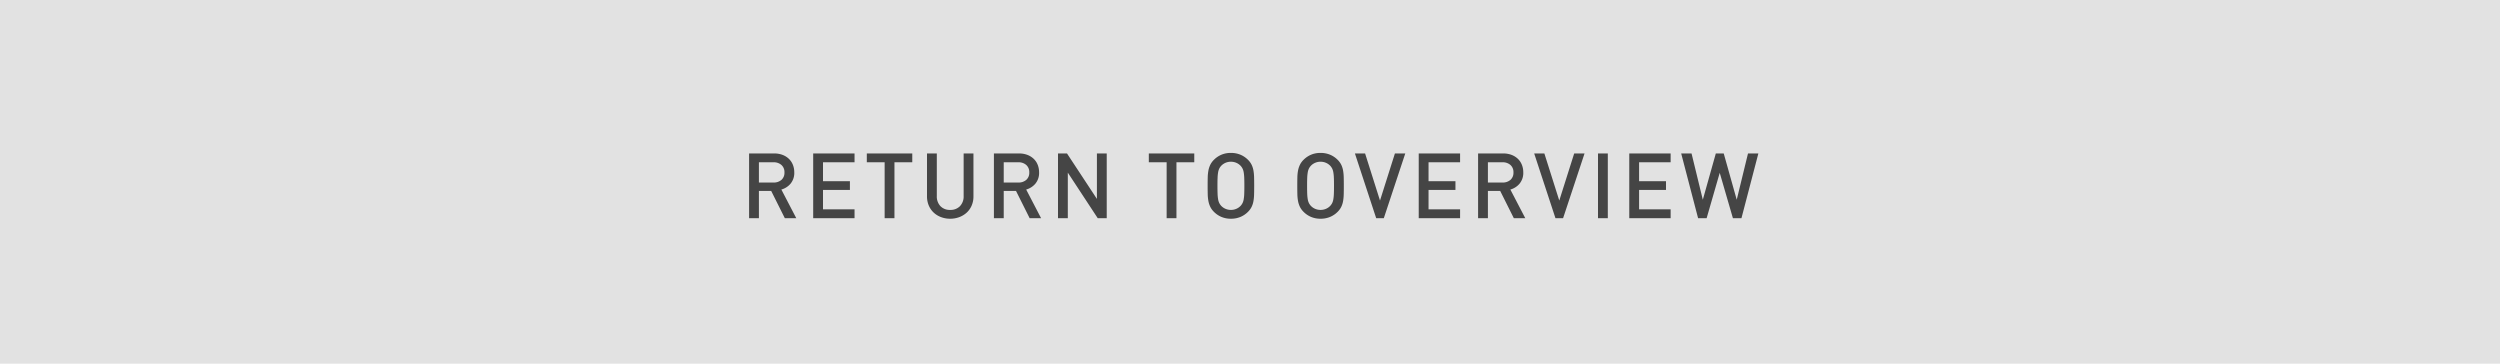 <?xml version="1.0" encoding="utf-8"?><svg xmlns="http://www.w3.org/2000/svg" width="550" height="80" viewBox="0 0 550 80"><defs><style>.a{fill:#e2e2e2;}.b{fill:#1e1e1e;opacity:0.8;}</style></defs><g transform="translate(17094 -983)"><path class="a" d="M0,0H550V80H0Z" transform="translate(-17094 983)"/><path class="b" d="M-102.34,0l-3-6h-2.7V0h-2.16V-14.24h5.52a5.089,5.089,0,0,1,1.83.31,4.148,4.148,0,0,1,1.39.86,3.7,3.7,0,0,1,.89,1.32,4.43,4.43,0,0,1,.31,1.67,3.676,3.676,0,0,1-.82,2.49A4.087,4.087,0,0,1-103.1-6.3L-99.82,0Zm-.08-10.06a2.083,2.083,0,0,0-.67-1.65,2.551,2.551,0,0,0-1.75-.59h-3.2v4.46h3.2a2.578,2.578,0,0,0,1.75-.58A2.052,2.052,0,0,0-102.42-10.06ZM-96.1,0V-14.24H-87v1.94h-6.94v4.16h5.92v1.92h-5.92v4.28H-87V0Zm17.88-12.3V0h-2.16V-12.3H-84.3v-1.94h10v1.94Zm17.38,7.5a5.051,5.051,0,0,1-.39,2.01,4.5,4.5,0,0,1-1.08,1.55,4.994,4.994,0,0,1-1.63,1,5.6,5.6,0,0,1-2.02.36,5.6,5.6,0,0,1-2.02-.36,4.88,4.88,0,0,1-1.62-1,4.572,4.572,0,0,1-1.07-1.55,5.051,5.051,0,0,1-.39-2.01v-9.44h2.16V-4.9a3.1,3.1,0,0,0,.8,2.26,2.853,2.853,0,0,0,2.14.82,2.887,2.887,0,0,0,2.15-.82A3.076,3.076,0,0,0-63-4.9v-9.34h2.16ZM-48.48,0l-3-6h-2.7V0h-2.16V-14.24h5.52a5.089,5.089,0,0,1,1.83.31,4.148,4.148,0,0,1,1.39.86,3.7,3.7,0,0,1,.89,1.32,4.43,4.43,0,0,1,.31,1.67,3.676,3.676,0,0,1-.82,2.49A4.087,4.087,0,0,1-49.24-6.3L-45.96,0Zm-.08-10.06a2.083,2.083,0,0,0-.67-1.65,2.551,2.551,0,0,0-1.75-.59h-3.2v4.46h3.2a2.578,2.578,0,0,0,1.75-.58A2.052,2.052,0,0,0-48.56-10.06ZM-33.5,0l-6.58-10.02V0h-2.16V-14.24h1.98l6.58,10v-10h2.16V0Zm17.32-12.3V0h-2.16V-12.3h-3.92v-1.94h10v1.94ZM.92-7.12Q.92-6.1.9-5.27A10.13,10.13,0,0,1,.76-3.76,4.8,4.8,0,0,1,.36-2.5a4.057,4.057,0,0,1-.8,1.1A5.148,5.148,0,0,1-2.12-.27,5.377,5.377,0,0,1-4.2.12,5.3,5.3,0,0,1-6.27-.27,5.178,5.178,0,0,1-7.94-1.4a4.057,4.057,0,0,1-.8-1.1,5.077,5.077,0,0,1-.41-1.26A9.259,9.259,0,0,1-9.3-5.27q-.02-.83-.02-1.85t.02-1.85a9.259,9.259,0,0,1,.15-1.51,5.077,5.077,0,0,1,.41-1.26,4.056,4.056,0,0,1,.8-1.1,5.178,5.178,0,0,1,1.67-1.13,5.3,5.3,0,0,1,2.07-.39,5.377,5.377,0,0,1,2.08.39A5.148,5.148,0,0,1-.44-12.84a4.057,4.057,0,0,1,.8,1.1,4.8,4.8,0,0,1,.4,1.26A10.131,10.131,0,0,1,.9-8.97Q.92-8.14.92-7.12Zm-2.16,0q0-1.08-.03-1.79a8.854,8.854,0,0,0-.12-1.2,2.968,2.968,0,0,0-.26-.82,2.733,2.733,0,0,0-.43-.61,2.82,2.82,0,0,0-.93-.64,2.943,2.943,0,0,0-1.19-.24,2.943,2.943,0,0,0-1.19.24,2.82,2.82,0,0,0-.93.64,2.733,2.733,0,0,0-.43.61,2.968,2.968,0,0,0-.26.82,8.853,8.853,0,0,0-.12,1.2q-.03.71-.03,1.79t.03,1.79a8.853,8.853,0,0,0,.12,1.2,2.968,2.968,0,0,0,.26.82,2.733,2.733,0,0,0,.43.61,2.82,2.82,0,0,0,.93.64,2.943,2.943,0,0,0,1.19.24,2.943,2.943,0,0,0,1.19-.24,2.82,2.82,0,0,0,.93-.64,2.733,2.733,0,0,0,.43-.61,2.968,2.968,0,0,0,.26-.82,8.854,8.854,0,0,0,.12-1.2Q-1.24-6.04-1.24-7.12Zm21.88,0q0,1.02-.02,1.85a10.131,10.131,0,0,1-.14,1.51,4.8,4.8,0,0,1-.4,1.26,4.057,4.057,0,0,1-.8,1.1A5.148,5.148,0,0,1,17.6-.27a5.377,5.377,0,0,1-2.08.39,5.3,5.3,0,0,1-2.07-.39A5.178,5.178,0,0,1,11.78-1.4a4.057,4.057,0,0,1-.8-1.1,5.077,5.077,0,0,1-.41-1.26,9.259,9.259,0,0,1-.15-1.51q-.02-.83-.02-1.85t.02-1.85a9.259,9.259,0,0,1,.15-1.51,5.077,5.077,0,0,1,.41-1.26,4.056,4.056,0,0,1,.8-1.1,5.178,5.178,0,0,1,1.67-1.13,5.3,5.3,0,0,1,2.07-.39,5.377,5.377,0,0,1,2.08.39,5.148,5.148,0,0,1,1.68,1.13,4.057,4.057,0,0,1,.8,1.1,4.8,4.8,0,0,1,.4,1.26,10.131,10.131,0,0,1,.14,1.51Q20.64-8.14,20.64-7.12Zm-2.16,0q0-1.08-.03-1.79a8.853,8.853,0,0,0-.12-1.2,2.968,2.968,0,0,0-.26-.82,2.733,2.733,0,0,0-.43-.61,2.82,2.82,0,0,0-.93-.64,2.943,2.943,0,0,0-1.19-.24,2.943,2.943,0,0,0-1.19.24,2.82,2.82,0,0,0-.93.64,2.733,2.733,0,0,0-.43.61,2.968,2.968,0,0,0-.26.82,8.853,8.853,0,0,0-.12,1.2q-.03.71-.03,1.79t.03,1.79a8.853,8.853,0,0,0,.12,1.2,2.968,2.968,0,0,0,.26.82,2.733,2.733,0,0,0,.43.61,2.82,2.82,0,0,0,.93.64,2.943,2.943,0,0,0,1.19.24,2.943,2.943,0,0,0,1.19-.24,2.82,2.82,0,0,0,.93-.64,2.733,2.733,0,0,0,.43-.61,2.968,2.968,0,0,0,.26-.82,8.853,8.853,0,0,0,.12-1.2Q18.48-6.04,18.48-7.12ZM29.44,0H27.76L23.08-14.24h2.24L28.6-3.88l3.28-10.36h2.28Zm7.68,0V-14.24h9.1v1.94H39.28v4.16H45.2v1.92H39.28v4.28h6.94V0ZM58.04,0l-3-6h-2.7V0H50.18V-14.24H55.7a5.089,5.089,0,0,1,1.83.31,4.148,4.148,0,0,1,1.39.86,3.7,3.7,0,0,1,.89,1.32,4.43,4.43,0,0,1,.31,1.67,3.676,3.676,0,0,1-.82,2.49A4.087,4.087,0,0,1,57.28-6.3L60.56,0Zm-.08-10.06a2.083,2.083,0,0,0-.67-1.65,2.551,2.551,0,0,0-1.75-.59h-3.2v4.46h3.2a2.578,2.578,0,0,0,1.75-.58A2.052,2.052,0,0,0,57.96-10.06ZM68.88,0H67.2L62.52-14.24h2.24L68.04-3.88l3.28-10.36H73.6Zm7.68,0V-14.24h2.16V0Zm6.88,0V-14.24h9.1v1.94H85.6v4.16h5.92v1.92H85.6v4.28h6.94V0Zm24.68,0h-1.88l-2.9-9.98L100.46,0H98.58L94.86-14.24h2.28L99.62-4.06l2.86-10.18h1.74l2.86,10.18,2.48-10.18h2.28Z" transform="translate(-16819 1031)"/></g></svg>